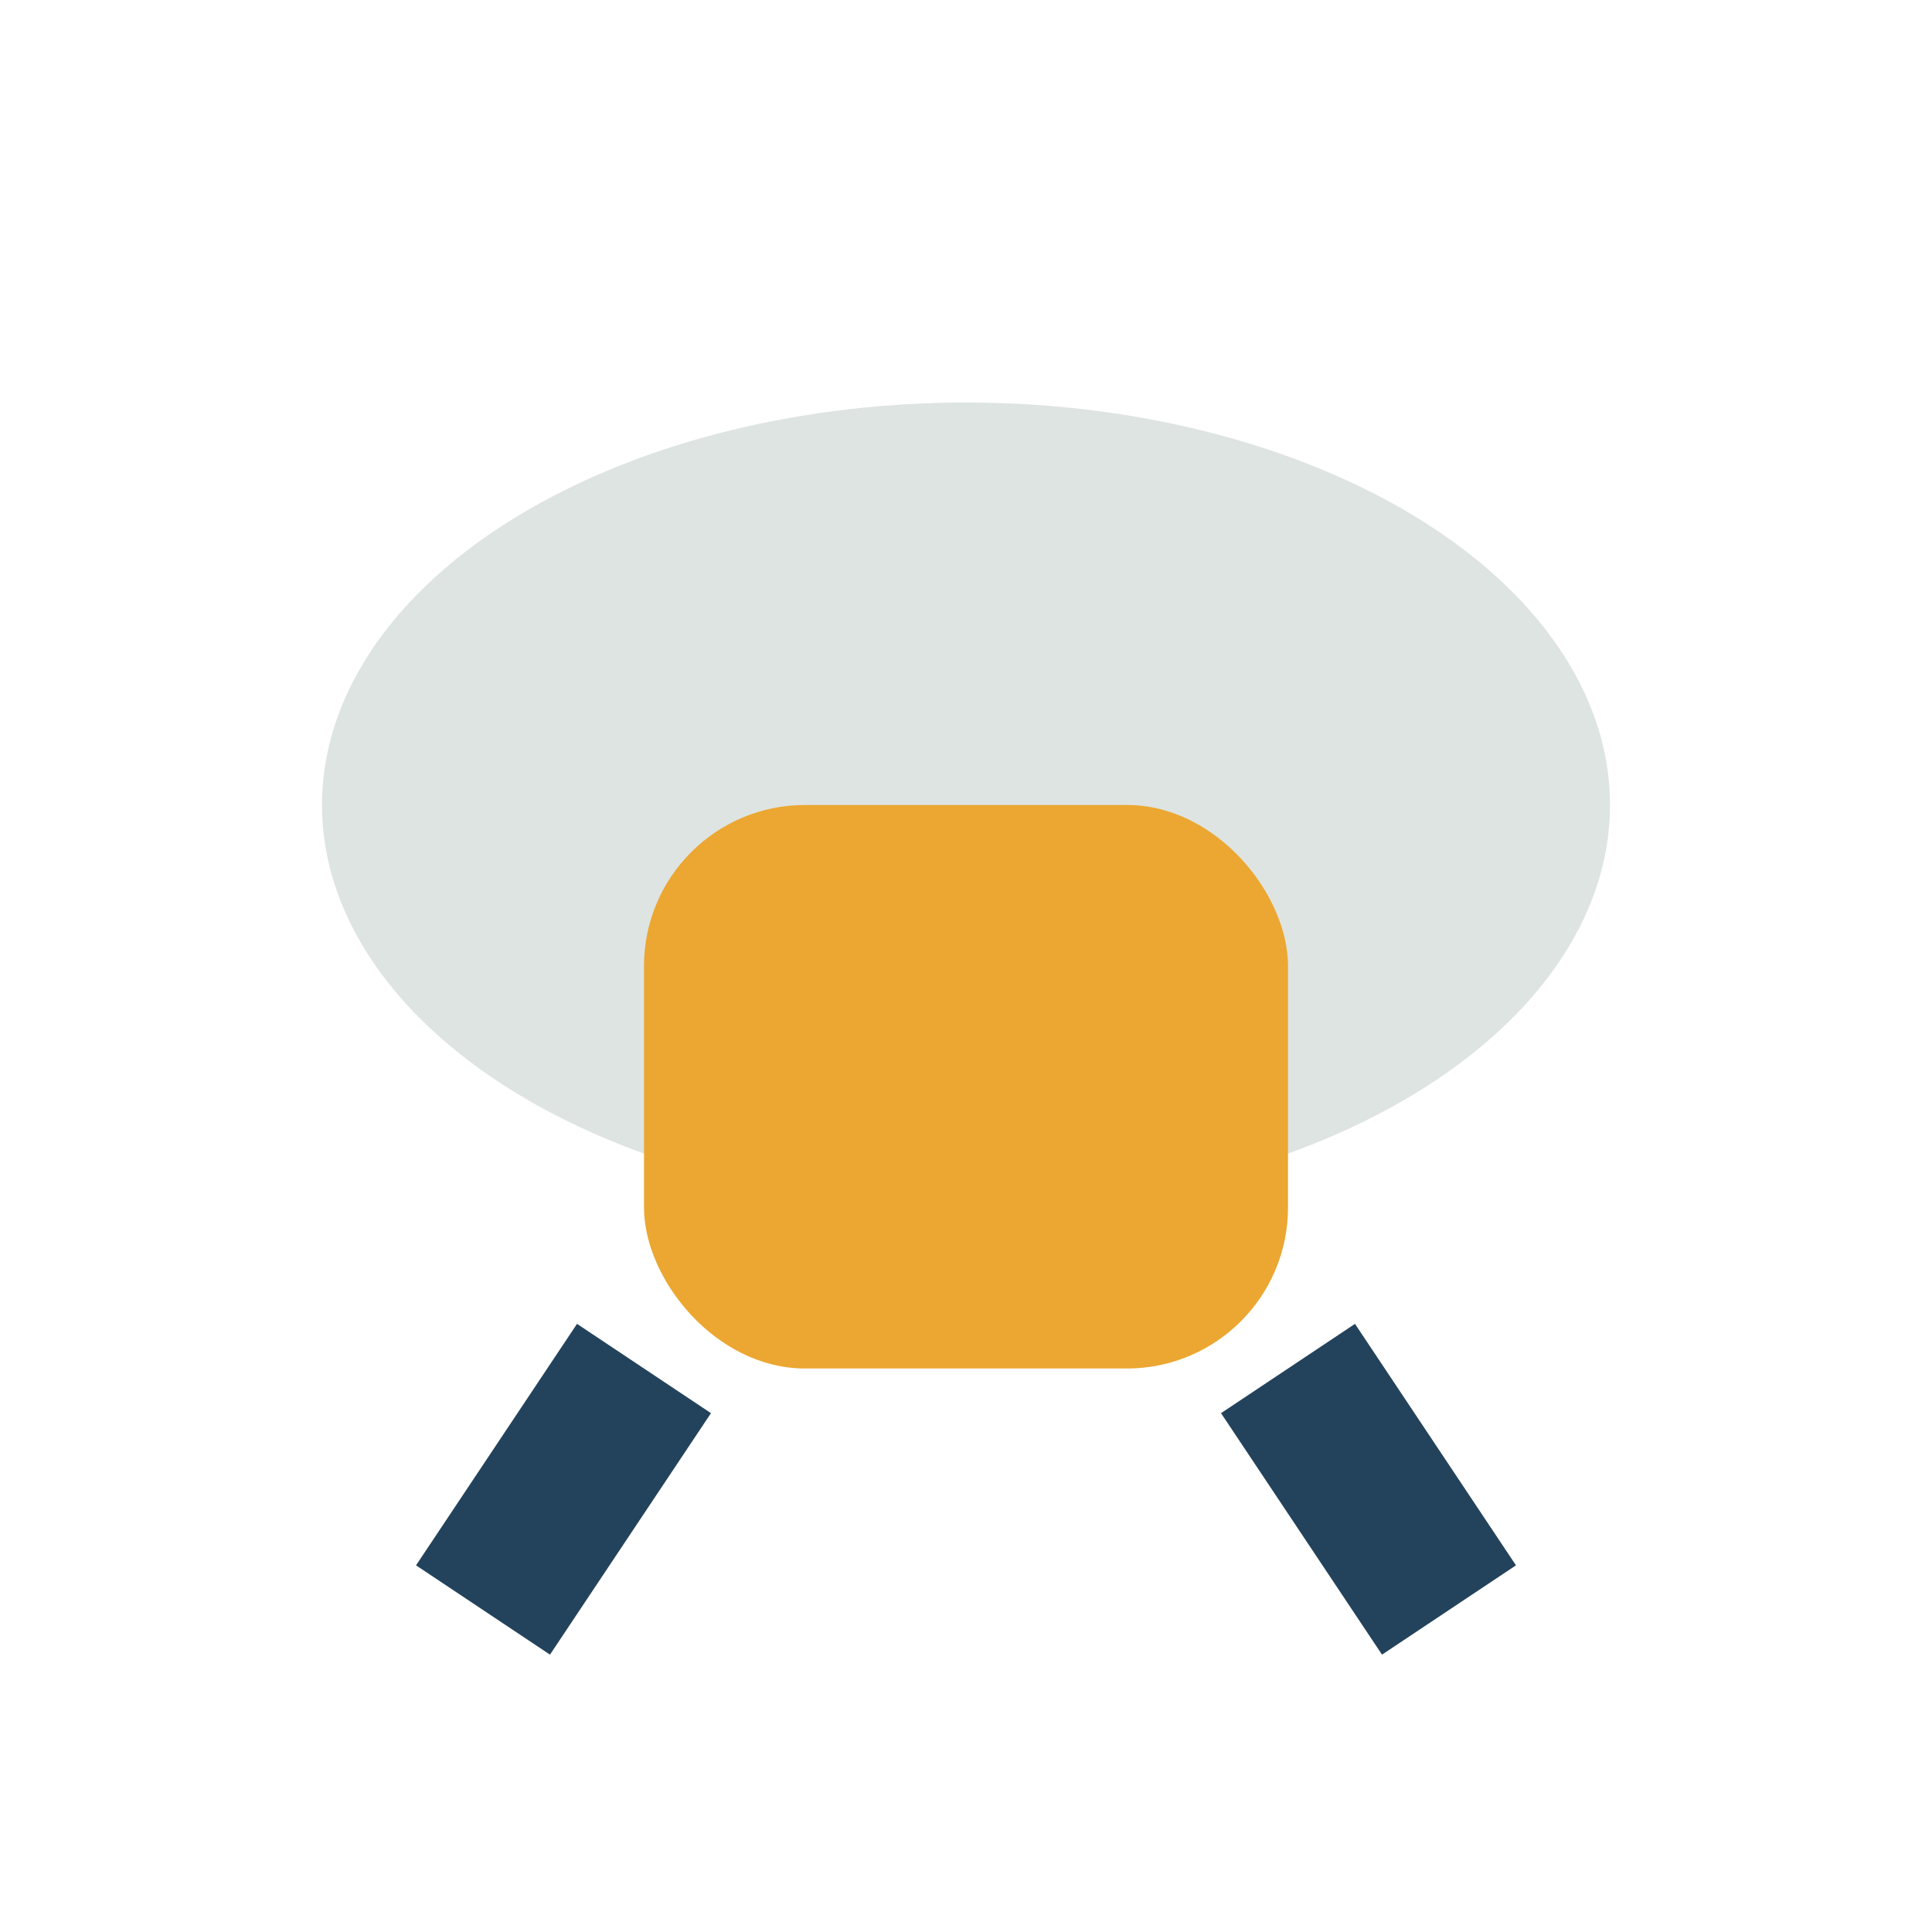 <?xml version="1.0" encoding="UTF-8"?>
<svg xmlns="http://www.w3.org/2000/svg" width="24" height="24" viewBox="0 0 24 24"><ellipse cx="12" cy="10" rx="8" ry="5" fill="#DEE4E1"/><rect x="8" y="10" width="8" height="7" rx="2" fill="#EBA731"/><path d="M8 17l-2 3M16 17l2 3" stroke="#23435C" stroke-width="2"/></svg>